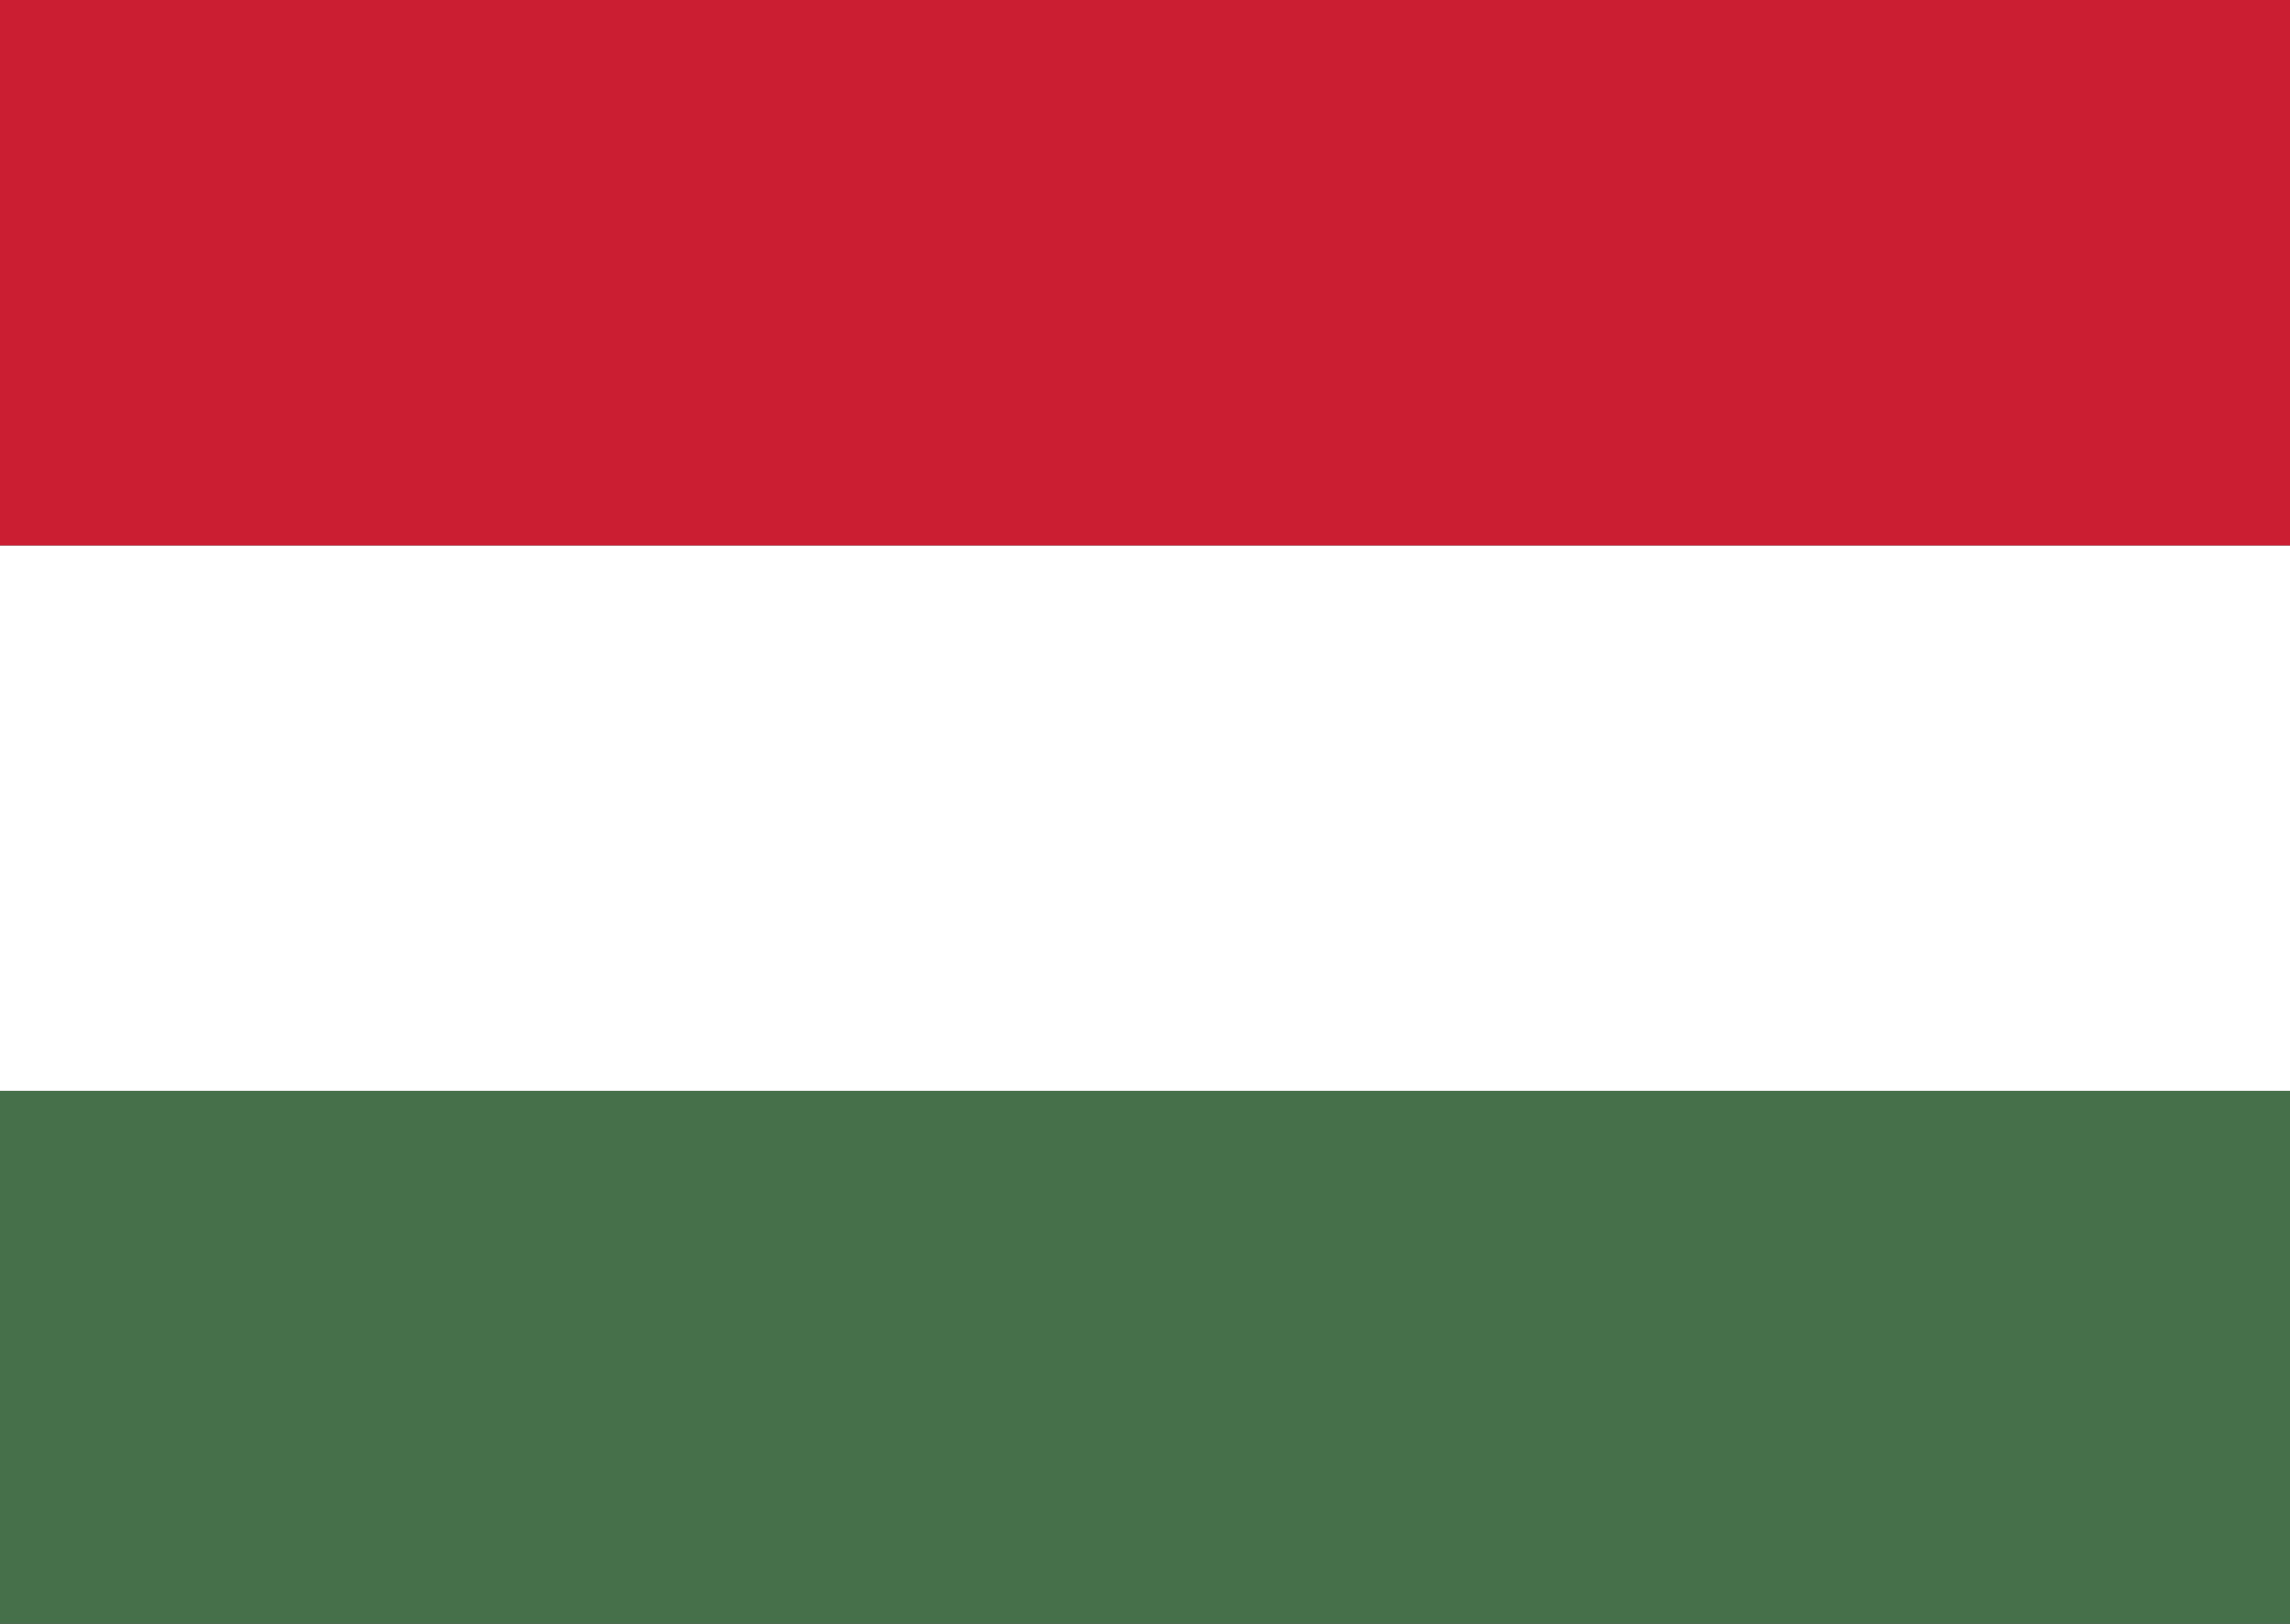 <?xml version="1.0" encoding="utf-8"?>
<!-- Generator: Adobe Illustrator 20.1.0, SVG Export Plug-In . SVG Version: 6.00 Build 0)  -->
<svg version="1.1" id="Laag_1" xmlns="http://www.w3.org/2000/svg" xmlns:xlink="http://www.w3.org/1999/xlink" x="0px" y="0px"
	 viewBox="0 0 55 39" style="enable-background:new 0 0 55 39;" xml:space="preserve">
<rect x="0" y="0" width="55" height="39" fill="#333333" stroke="none"/>
<style type="text/css">
	.st0{fill:#467049;}
	.st1{fill:#FFFFFF;}
	.st2{fill:#CC1E33;}
</style>
<rect x="-3" y="26.2" class="st0" width="59.6" height="13"/>
<polygon class="st1" points="56.6,26 56.6,13.1 -3,13.1 -3,26 -3,26.2 56.6,26.2 "/>
<rect x="-3" class="st2" width="59.6" height="13.1"/>
</svg>
